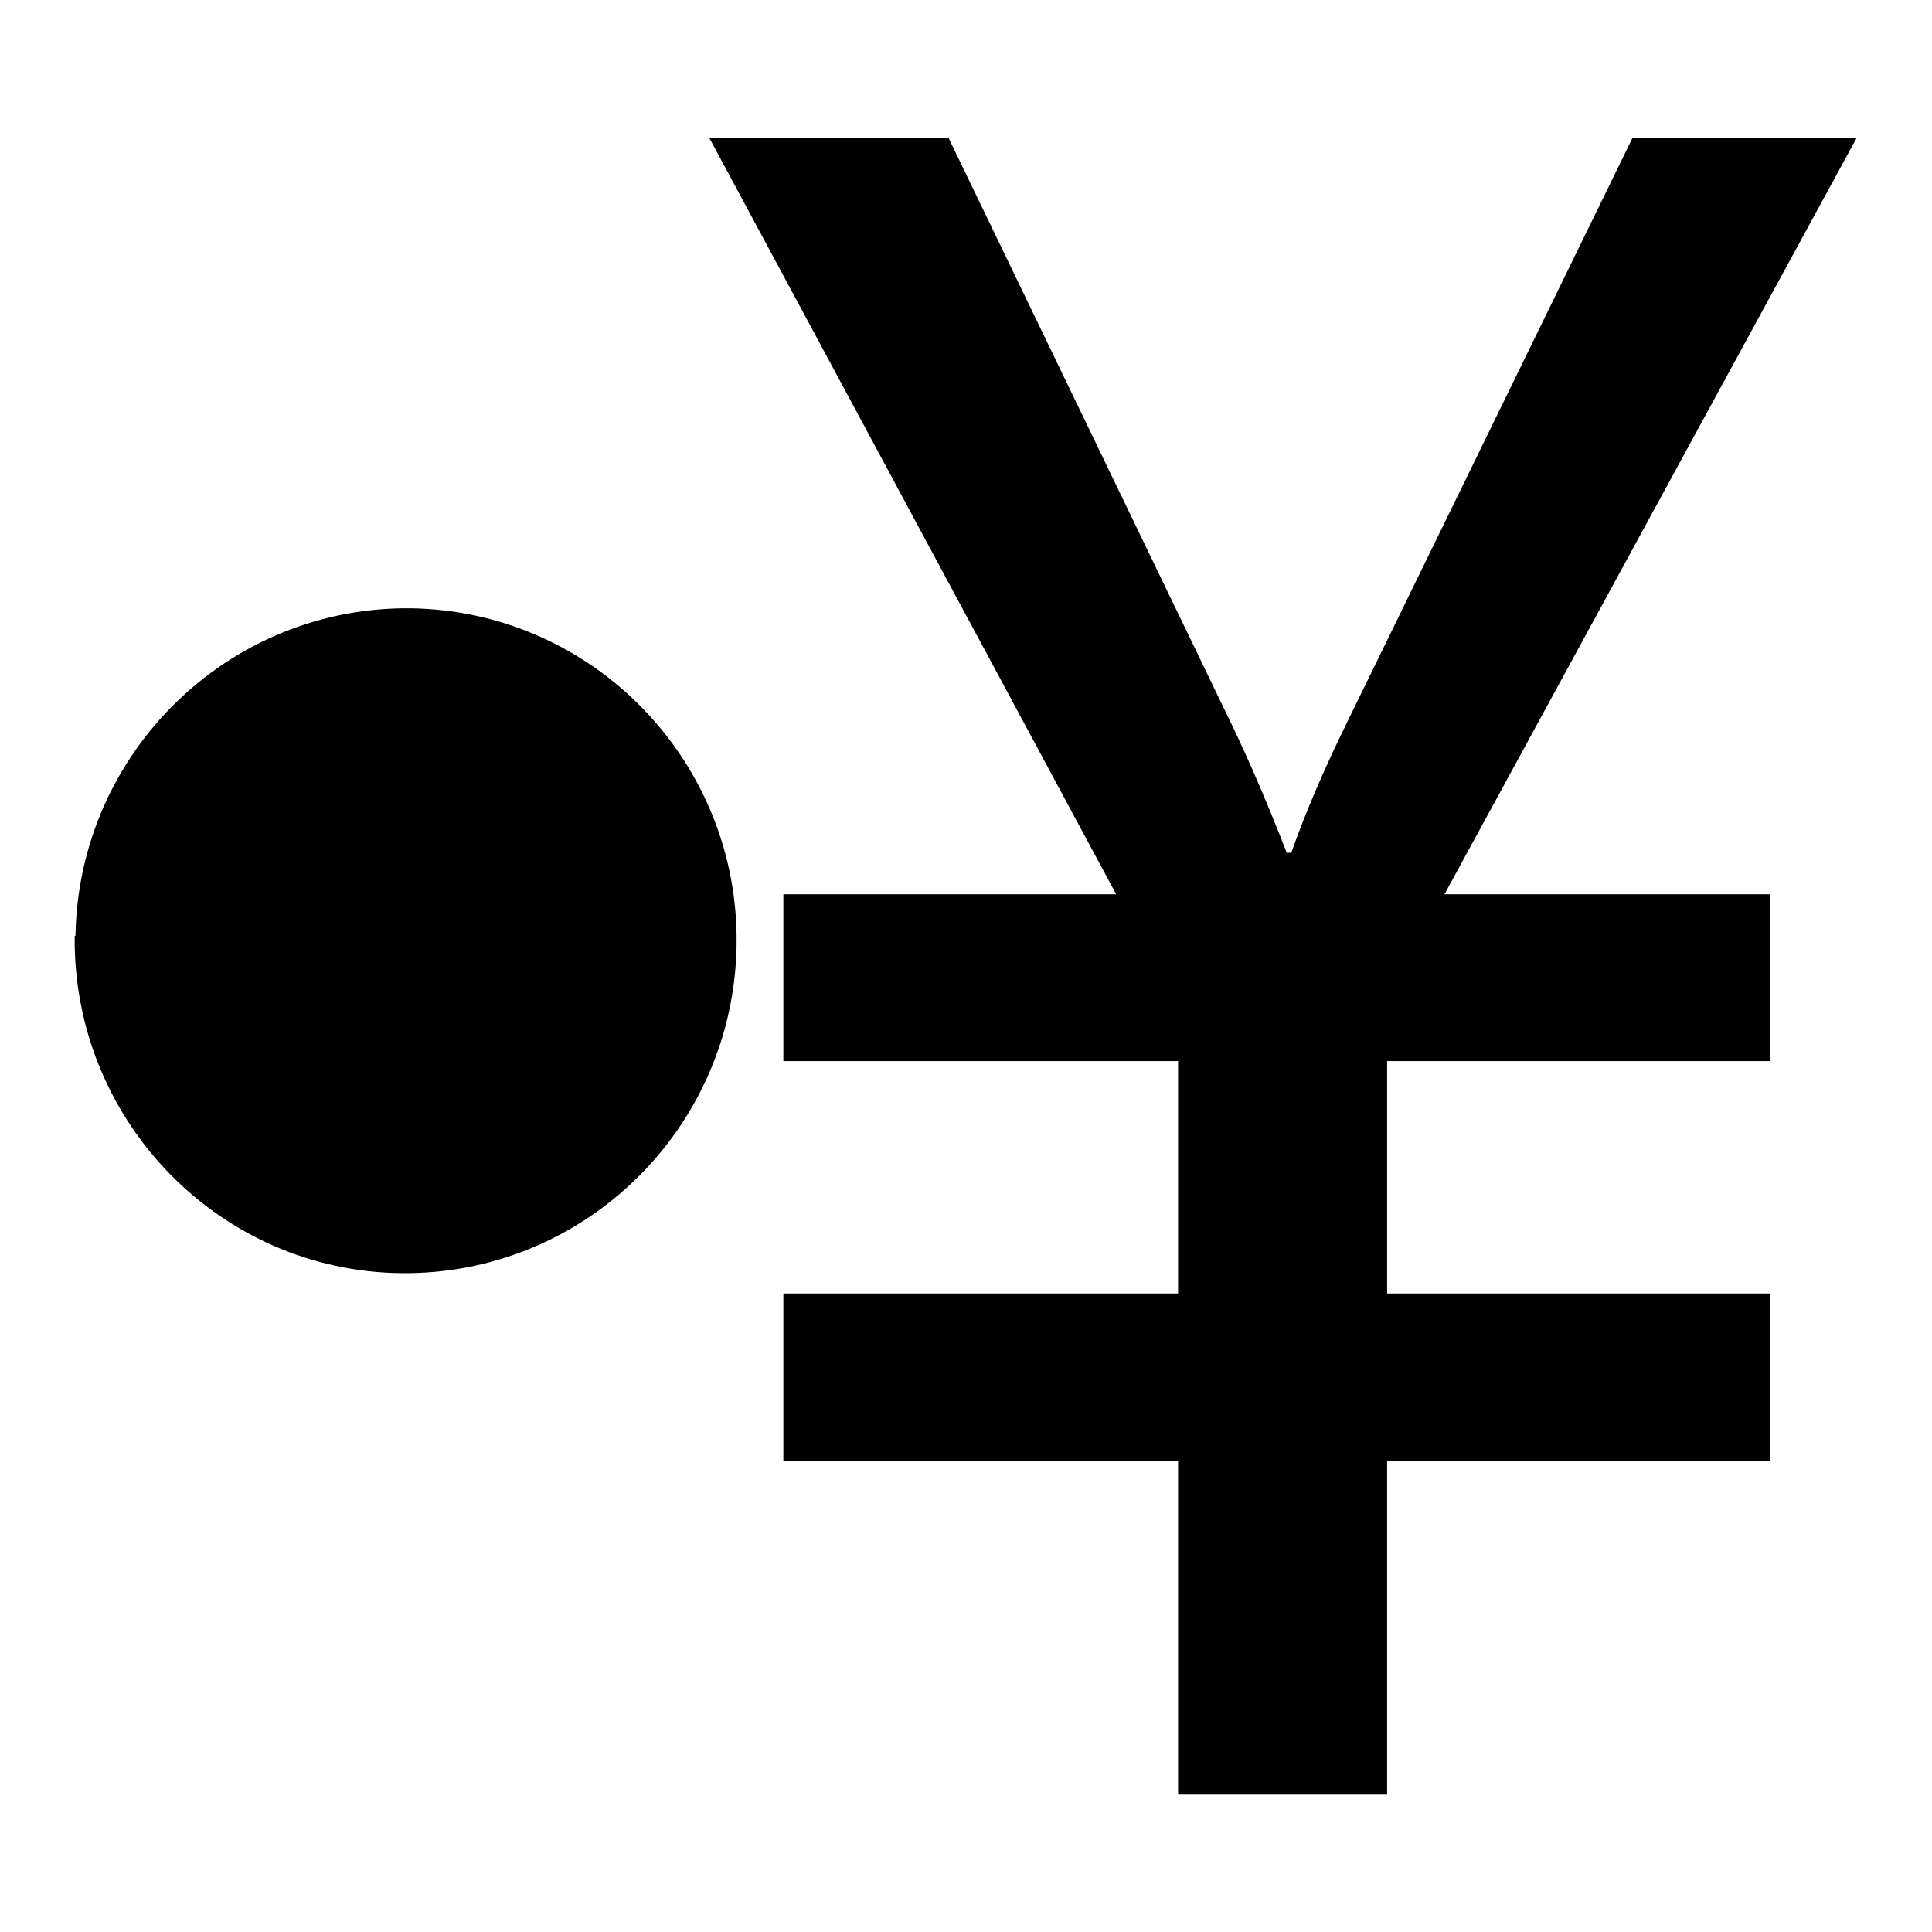 <?xml version="1.0" encoding="utf-8"?>
<!-- Svg Vector Icons : http://www.onlinewebfonts.com/icon -->
<!DOCTYPE svg PUBLIC "-//W3C//DTD SVG 1.1//EN" "http://www.w3.org/Graphics/SVG/1.1/DTD/svg11.dtd">
<svg version="1.1" xmlns="http://www.w3.org/2000/svg" xmlns:xlink="http://www.w3.org/1999/xlink" x="0px" y="0px" viewBox="0 0 256 256" enable-background="new 0 0 256 256" xml:space="preserve">
<g><g><path fill="#000000" d="M10,124c0.4-24.3,20.3-43.7,44.5-43.4C78.7,81,98,101,97.6,125.3c-0.4,24.3-20.3,43.7-44.5,43.4c-23.7-0.3-42.8-19.6-43.2-43.4V124z"/><path fill="#000000" d="M216.3,18.3l-37.8,77.4c-3,6.1-5.5,11.9-7.4,17.3h-0.6c-2.6-6.7-5-12.2-7.1-16.6l-37.7-78.1H94l53.9,100.2h-44.1v22.1h52.3v30.8h-52.3v22.2h52.3v44.2h27.7v-44.2h50.8v-22.2h-50.8v-30.8h50.8v-22.1h-43.2L246,18.3H216.3L216.3,18.3z"/></g></g>
</svg>